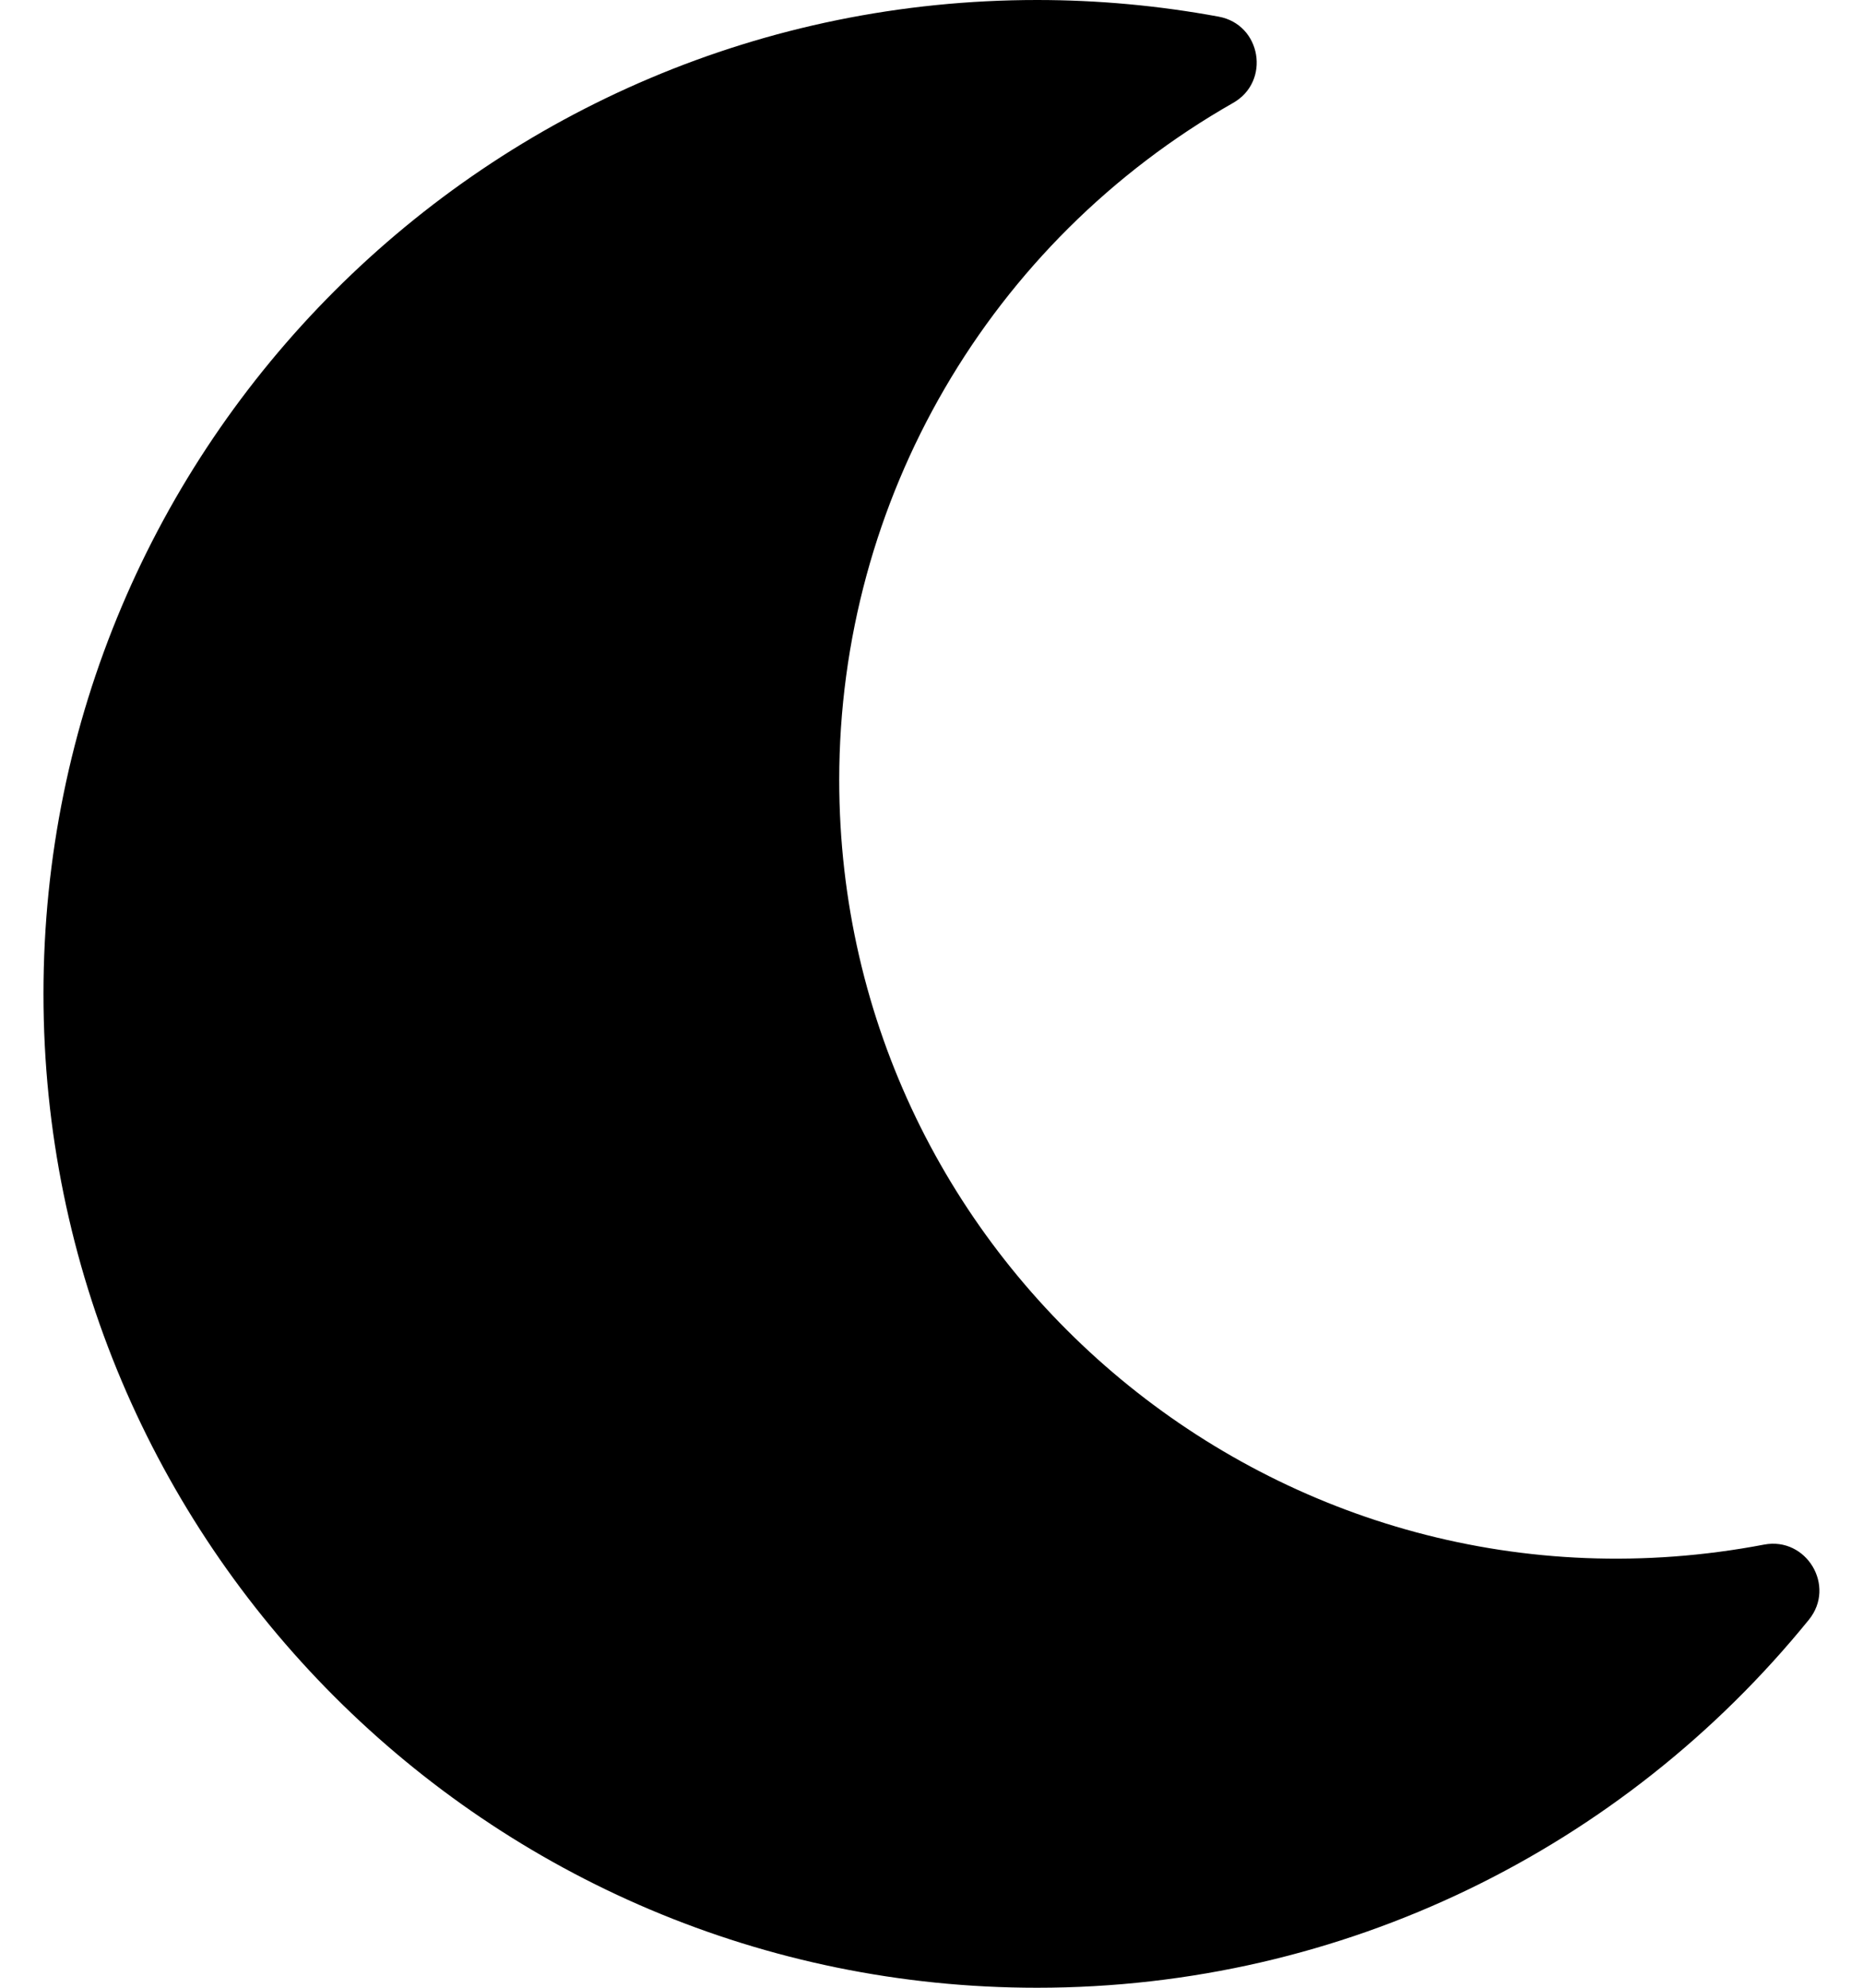 <svg width="15" height="16" viewBox="0 0 15 16" fill="none" xmlns="http://www.w3.org/2000/svg">
<path d="M8.35 16C10.818 16 13.071 14.877 14.564 13.038C14.785 12.766 14.544 12.368 14.203 12.433C10.322 13.172 6.757 10.196 6.757 6.278C6.757 4.021 7.966 1.946 9.929 0.828C10.232 0.656 10.156 0.197 9.812 0.134C9.33 0.045 8.84 7.30105e-05 8.35 0C3.934 0 0.35 3.578 0.35 8C0.35 12.416 3.929 16 8.35 16Z" fill="black"/>
</svg>
